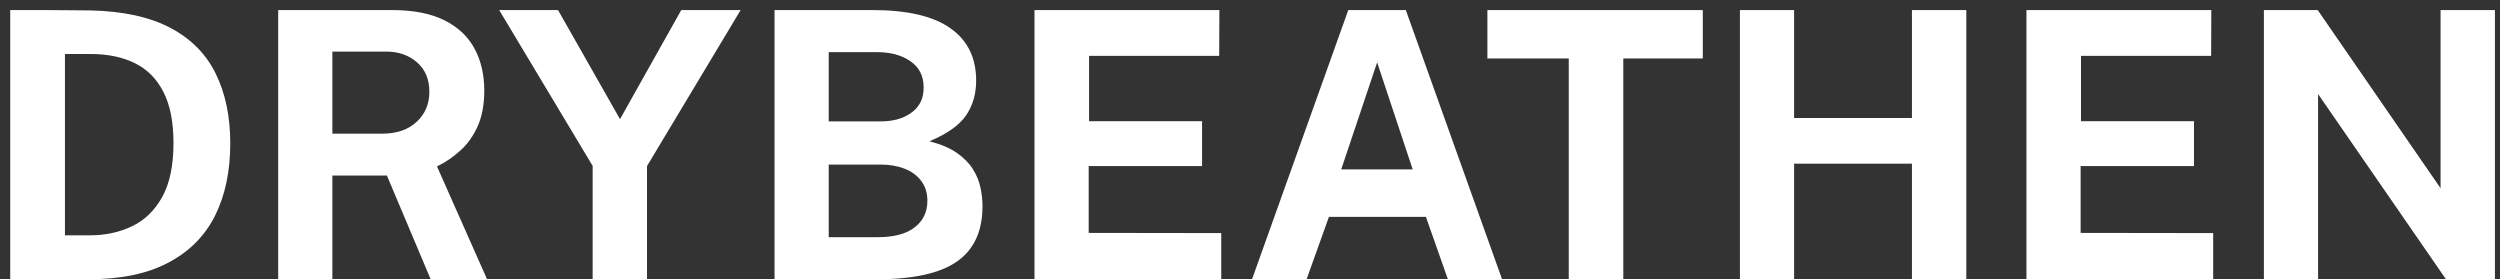 <svg width="188" height="21" viewBox="0 0 188 21" fill="none" xmlns="http://www.w3.org/2000/svg">
<rect x="0" y="0" width="188" height="21" fill="#333333" stroke="none"/>
<path d="M0.768 21V0.756C0.871 0.756 1.155 0.756 1.622 0.756C2.098 0.756 2.653 0.756 3.288 0.756C3.932 0.756 4.571 0.761 5.206 0.77C5.85 0.77 6.387 0.775 6.816 0.784C9.271 0.84 11.273 1.279 12.822 2.1C14.371 2.921 15.505 4.069 16.224 5.544C16.952 7.019 17.316 8.764 17.316 10.78C17.316 12.88 16.933 14.695 16.168 16.226C15.403 17.747 14.231 18.923 12.654 19.754C11.086 20.585 9.093 21 6.676 21H0.768ZM4.884 17.696H6.76C7.917 17.696 8.967 17.472 9.91 17.024C10.862 16.576 11.623 15.843 12.192 14.826C12.761 13.809 13.046 12.451 13.046 10.752C13.046 9.175 12.794 7.896 12.29 6.916C11.786 5.927 11.067 5.203 10.134 4.746C9.201 4.289 8.095 4.06 6.816 4.06H4.884V17.696ZM20.92 21V0.756H29.46C31.075 0.756 32.396 1.013 33.422 1.526C34.449 2.039 35.205 2.753 35.69 3.668C36.176 4.573 36.418 5.619 36.418 6.804C36.418 7.868 36.25 8.769 35.914 9.506C35.588 10.234 35.154 10.841 34.612 11.326C34.08 11.811 33.497 12.208 32.862 12.516L36.628 21H32.386L29.096 13.202H24.994V21H20.92ZM24.994 10.052H28.732C29.824 10.052 30.688 9.758 31.322 9.17C31.966 8.582 32.288 7.826 32.288 6.902C32.288 5.969 31.98 5.231 31.364 4.69C30.748 4.149 29.969 3.878 29.026 3.878H24.994V10.052ZM44.567 21V12.474L37.539 0.756H41.963L46.625 8.96L51.231 0.756H55.697L48.655 12.488V21H44.567ZM58.245 21V0.756H65.581C68.231 0.756 70.196 1.213 71.475 2.128C72.763 3.033 73.407 4.345 73.407 6.062C73.407 7.07 73.15 7.947 72.637 8.694C72.123 9.431 71.209 10.075 69.893 10.626C70.742 10.841 71.428 11.13 71.951 11.494C72.473 11.858 72.875 12.264 73.155 12.712C73.435 13.151 73.626 13.613 73.729 14.098C73.831 14.574 73.883 15.045 73.883 15.512C73.883 17.379 73.248 18.76 71.979 19.656C70.709 20.552 68.689 21 65.917 21H58.245ZM62.319 17.836H66.001C67.233 17.836 68.161 17.589 68.787 17.094C69.421 16.599 69.739 15.937 69.739 15.106C69.739 14.509 69.585 14.009 69.277 13.608C68.969 13.197 68.549 12.889 68.017 12.684C67.494 12.479 66.897 12.376 66.225 12.376H62.319V17.836ZM62.319 9.128H66.225C66.645 9.128 67.046 9.081 67.429 8.988C67.821 8.885 68.166 8.731 68.465 8.526C68.773 8.321 69.015 8.059 69.193 7.742C69.37 7.415 69.459 7.033 69.459 6.594C69.459 5.717 69.127 5.054 68.465 4.606C67.811 4.149 66.971 3.92 65.945 3.92H62.319V9.128ZM77.795 21V0.756H91.697L91.683 4.2H81.897V9.114H90.395V12.488H81.869V17.514L91.837 17.528V21H77.795ZM94.153 21L101.391 0.756H105.717L112.955 21H108.881L107.229 16.31H99.935L98.255 21H94.153ZM100.859 12.74H106.235L103.561 4.69L100.859 12.74ZM117.97 21V4.396H111.852V0.756H128.05V4.396H122.072V21H117.97ZM130.842 21V0.756H134.916V8.876H143.778V0.756H147.866V21H143.778V12.306H134.916V21H130.842ZM152.389 21V0.756H166.291L166.277 4.2H156.491V9.114H164.989V12.488H156.463V17.514L166.431 17.528V21H152.389ZM170.245 21V0.756H174.291L183.531 14.154V0.756H187.619V21H183.937L174.319 7.07V21H170.245Z" fill="white"/>
</svg>
